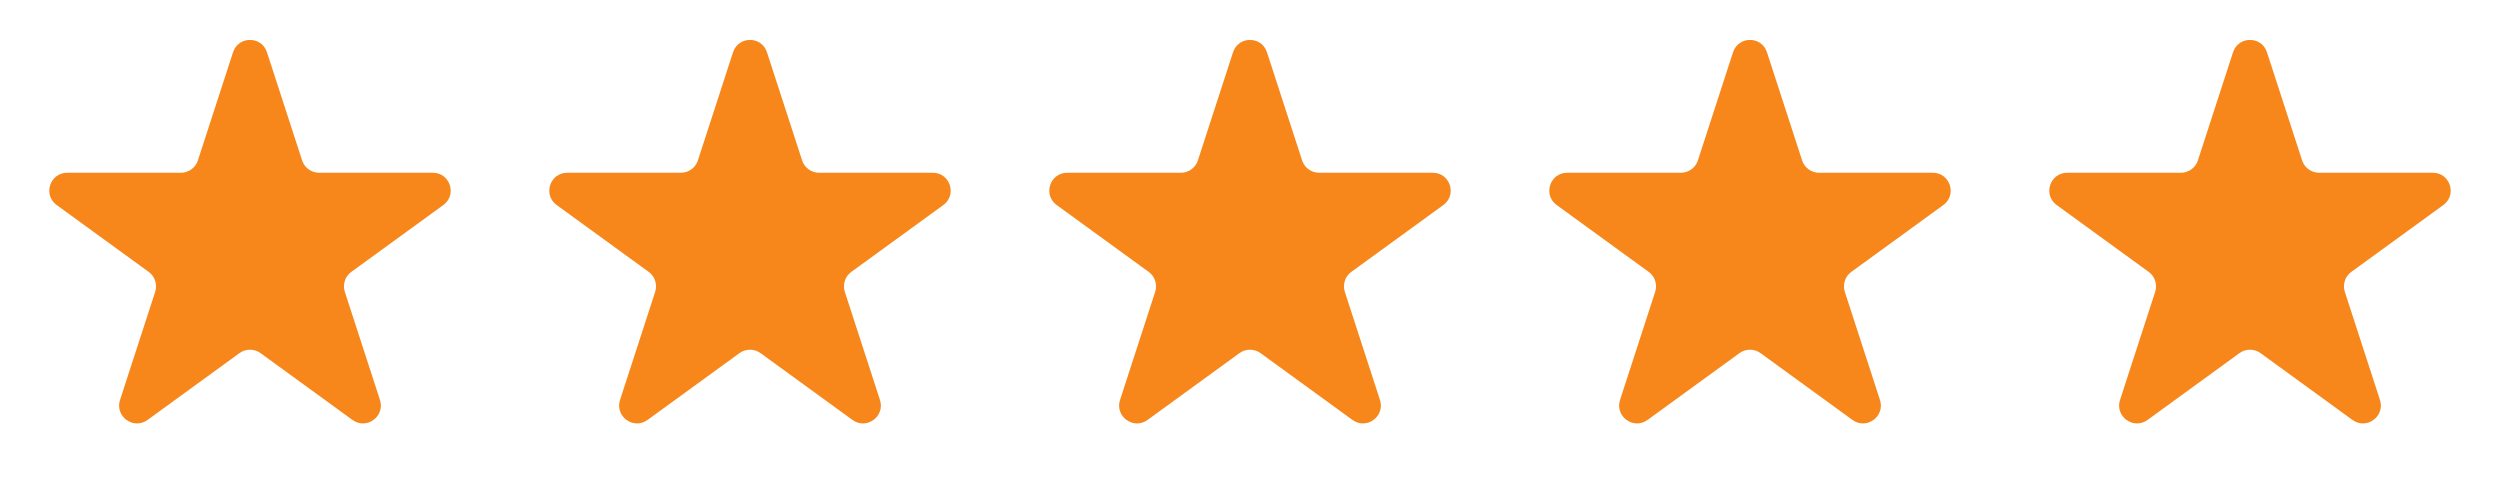 <svg xmlns="http://www.w3.org/2000/svg" fill="none" viewBox="0 0 90 18" height="18" width="90">
<path fill="#F7871B" d="M8.389 1.882C8.581 1.289 9.419 1.289 9.611 1.882L10.876 5.775C10.962 6.04 11.209 6.219 11.488 6.219H15.581C16.204 6.219 16.463 7.016 15.959 7.382L12.647 9.788C12.422 9.951 12.328 10.242 12.414 10.507L13.679 14.399C13.871 14.992 13.193 15.484 12.689 15.118L9.378 12.712C9.153 12.549 8.847 12.549 8.622 12.712L5.311 15.118C4.807 15.484 4.129 14.992 4.321 14.399L5.586 10.507C5.672 10.242 5.578 9.951 5.353 9.788L2.041 7.382C1.537 7.016 1.796 6.219 2.419 6.219H6.512C6.791 6.219 7.038 6.04 7.124 5.775L8.389 1.882Z"></path>
<path fill="#F7871B" d="M26.389 1.882C26.581 1.289 27.419 1.289 27.611 1.882L28.876 5.775C28.962 6.04 29.209 6.219 29.488 6.219H33.581C34.204 6.219 34.463 7.016 33.959 7.382L30.647 9.788C30.422 9.951 30.328 10.242 30.414 10.507L31.679 14.399C31.871 14.992 31.193 15.484 30.689 15.118L27.378 12.712C27.152 12.549 26.848 12.549 26.622 12.712L23.311 15.118C22.807 15.484 22.129 14.992 22.321 14.399L23.586 10.507C23.672 10.242 23.578 9.951 23.353 9.788L20.041 7.382C19.537 7.016 19.796 6.219 20.419 6.219H24.512C24.791 6.219 25.038 6.04 25.124 5.775L26.389 1.882Z"></path>
<path fill="#F7871B" d="M44.389 1.882C44.581 1.289 45.419 1.289 45.611 1.882L46.876 5.775C46.962 6.04 47.209 6.219 47.488 6.219H51.581C52.204 6.219 52.463 7.016 51.959 7.382L48.647 9.788C48.422 9.951 48.328 10.242 48.414 10.507L49.679 14.399C49.871 14.992 49.193 15.484 48.689 15.118L45.378 12.712C45.153 12.549 44.847 12.549 44.622 12.712L41.311 15.118C40.807 15.484 40.129 14.992 40.321 14.399L41.586 10.507C41.672 10.242 41.578 9.951 41.353 9.788L38.041 7.382C37.537 7.016 37.796 6.219 38.419 6.219H42.512C42.791 6.219 43.038 6.04 43.124 5.775L44.389 1.882Z"></path>
<path fill="#F7871B" d="M62.389 1.882C62.581 1.289 63.419 1.289 63.611 1.882L64.876 5.775C64.962 6.04 65.209 6.219 65.488 6.219H69.581C70.204 6.219 70.463 7.016 69.959 7.382L66.647 9.788C66.422 9.951 66.328 10.242 66.414 10.507L67.679 14.399C67.871 14.992 67.193 15.484 66.689 15.118L63.378 12.712C63.153 12.549 62.847 12.549 62.622 12.712L59.311 15.118C58.807 15.484 58.129 14.992 58.321 14.399L59.586 10.507C59.672 10.242 59.578 9.951 59.353 9.788L56.041 7.382C55.537 7.016 55.796 6.219 56.419 6.219H60.512C60.791 6.219 61.038 6.04 61.124 5.775L62.389 1.882Z"></path>
<path fill="#F7871B" d="M80.389 1.882C80.581 1.289 81.419 1.289 81.611 1.882L82.876 5.775C82.962 6.04 83.209 6.219 83.488 6.219H87.581C88.204 6.219 88.463 7.016 87.959 7.382L84.647 9.788C84.422 9.951 84.328 10.242 84.414 10.507L85.679 14.399C85.871 14.992 85.193 15.484 84.689 15.118L81.378 12.712C81.153 12.549 80.847 12.549 80.622 12.712L77.311 15.118C76.807 15.484 76.129 14.992 76.321 14.399L77.586 10.507C77.672 10.242 77.578 9.951 77.353 9.788L74.041 7.382C73.537 7.016 73.796 6.219 74.419 6.219H78.512C78.791 6.219 79.038 6.04 79.124 5.775L80.389 1.882Z"></path>
</svg>
